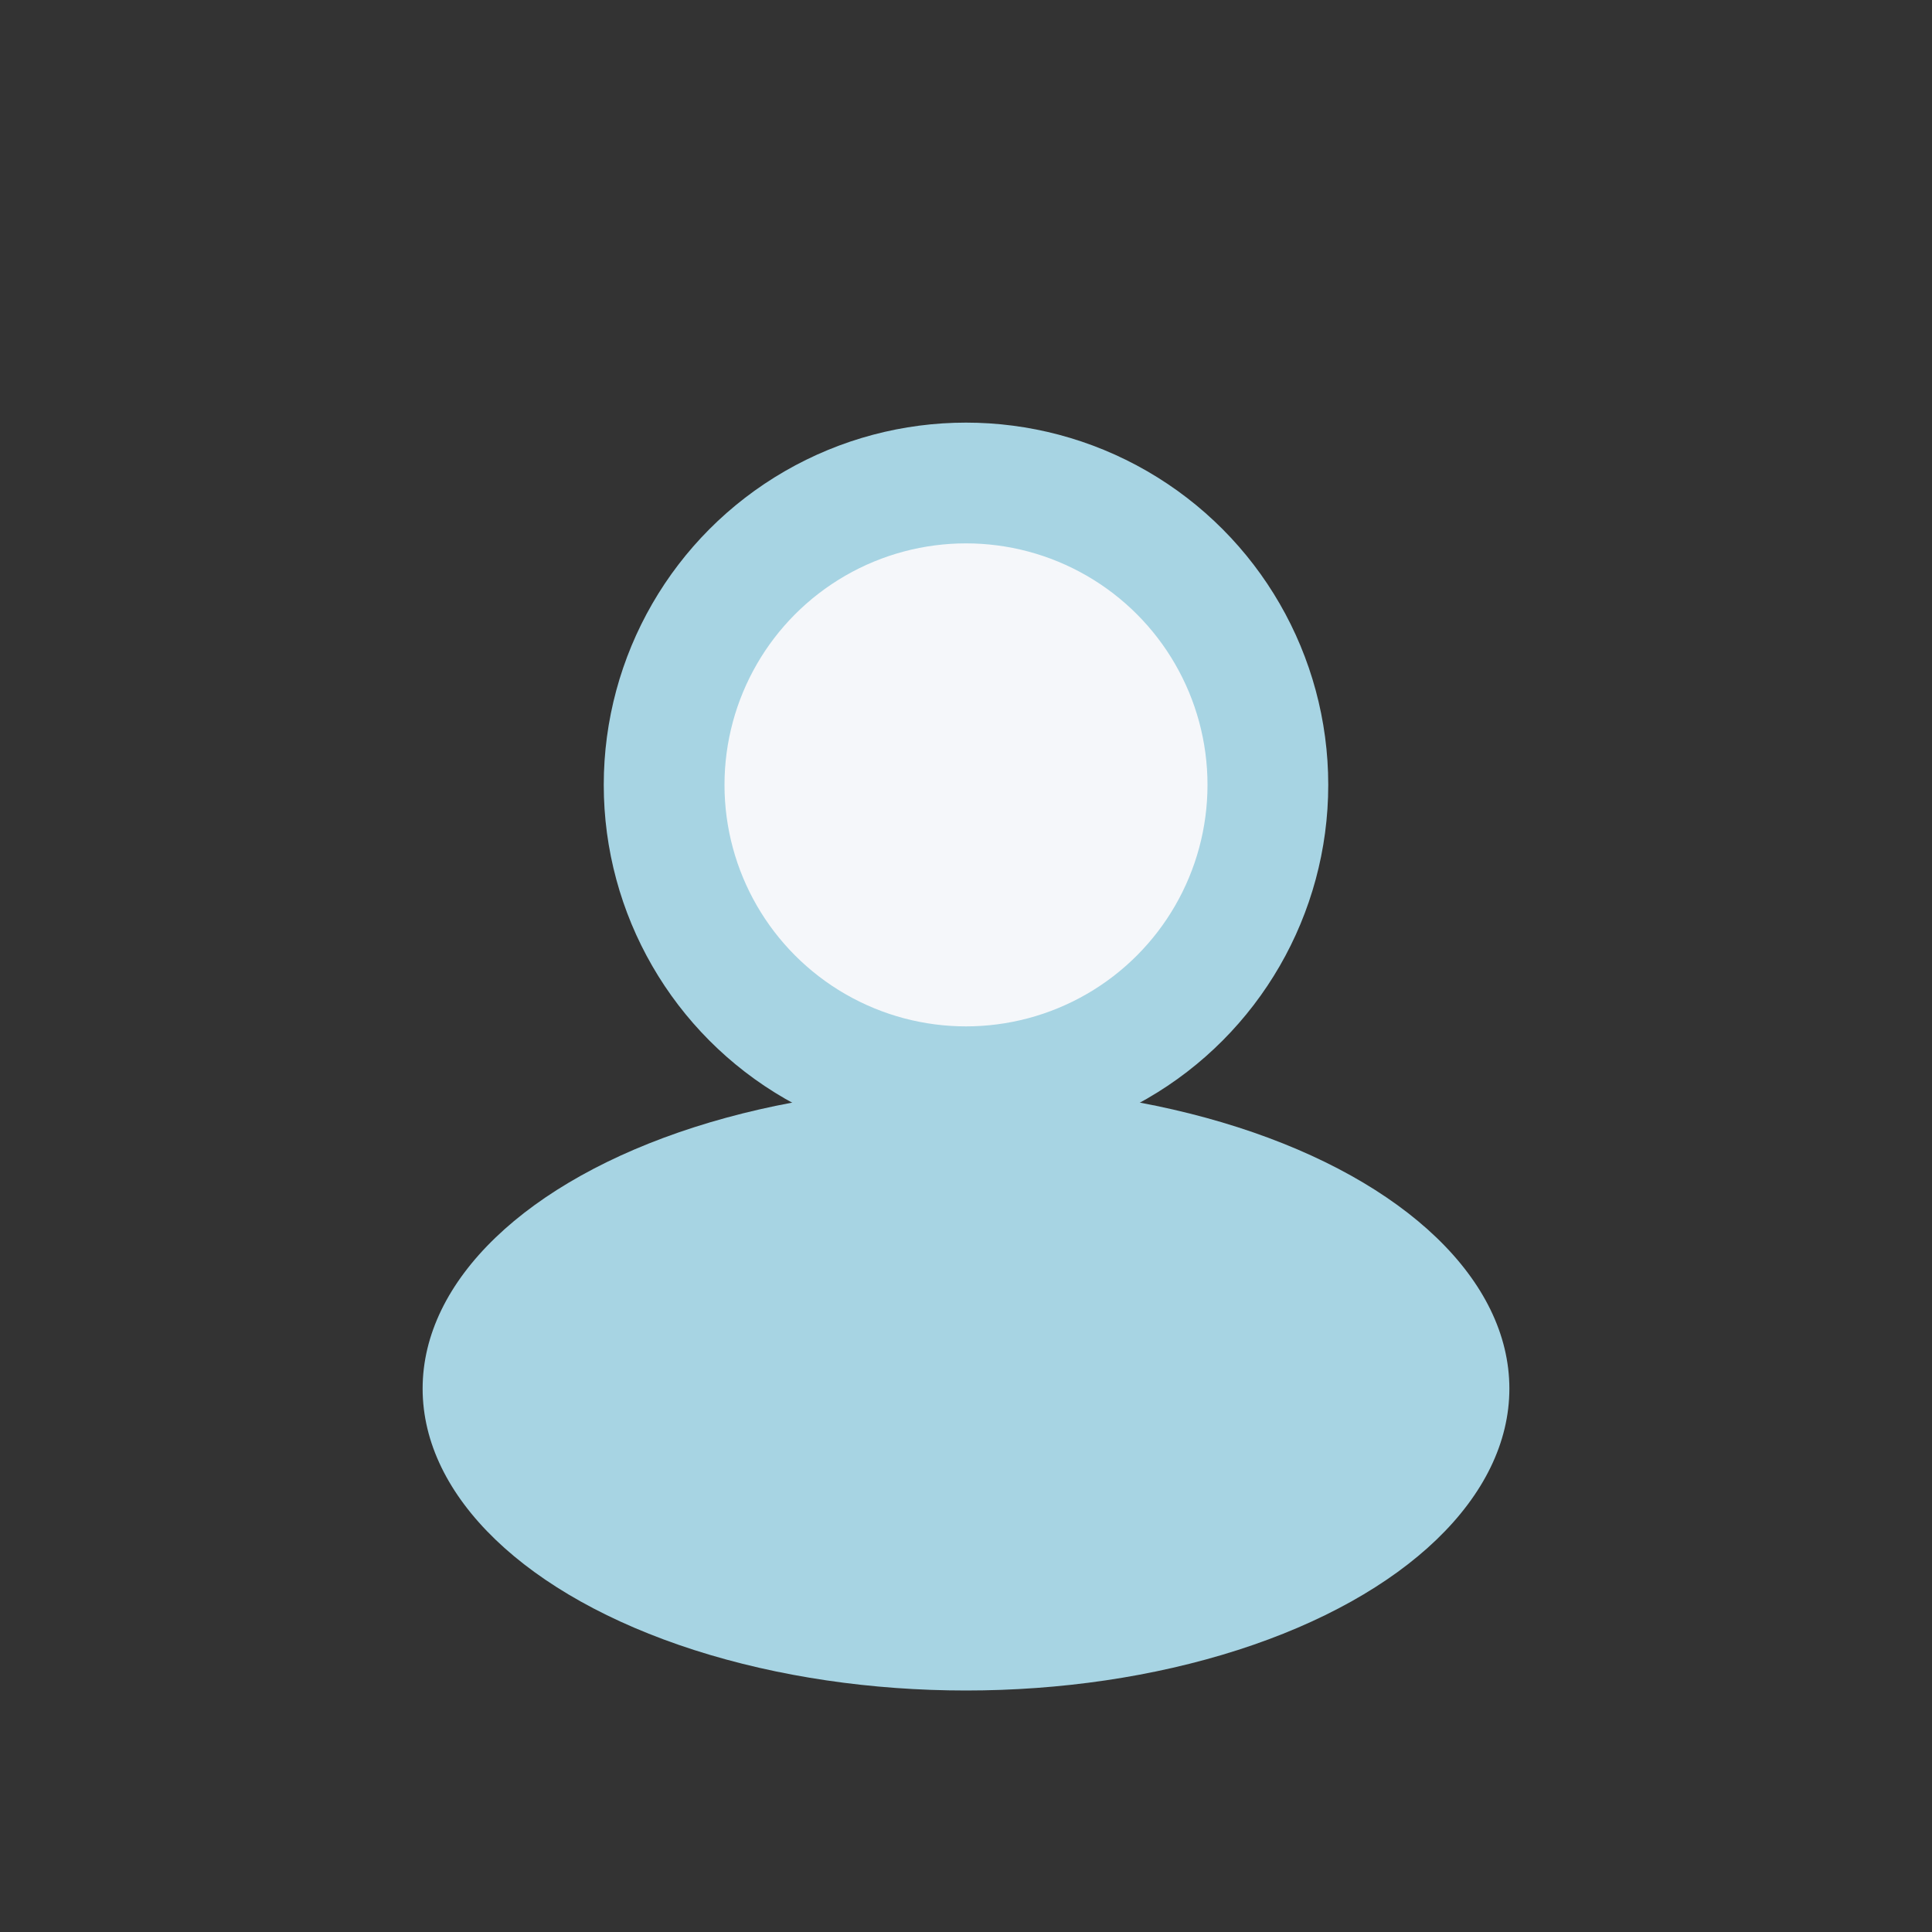 <?xml version="1.0" encoding="UTF-8"?>
<svg xmlns="http://www.w3.org/2000/svg" width="32" height="32" viewBox="0 0 32 32"><rect x="0" y="0" width="32" height="32" fill="#333333" stroke="none"/><circle cx="16" cy="13" r="5" fill="#F5F7FA" stroke="#A7D4E3" stroke-width="2"/><ellipse cx="16" cy="23" rx="9" ry="5" fill="#A7D4E3"/></svg>